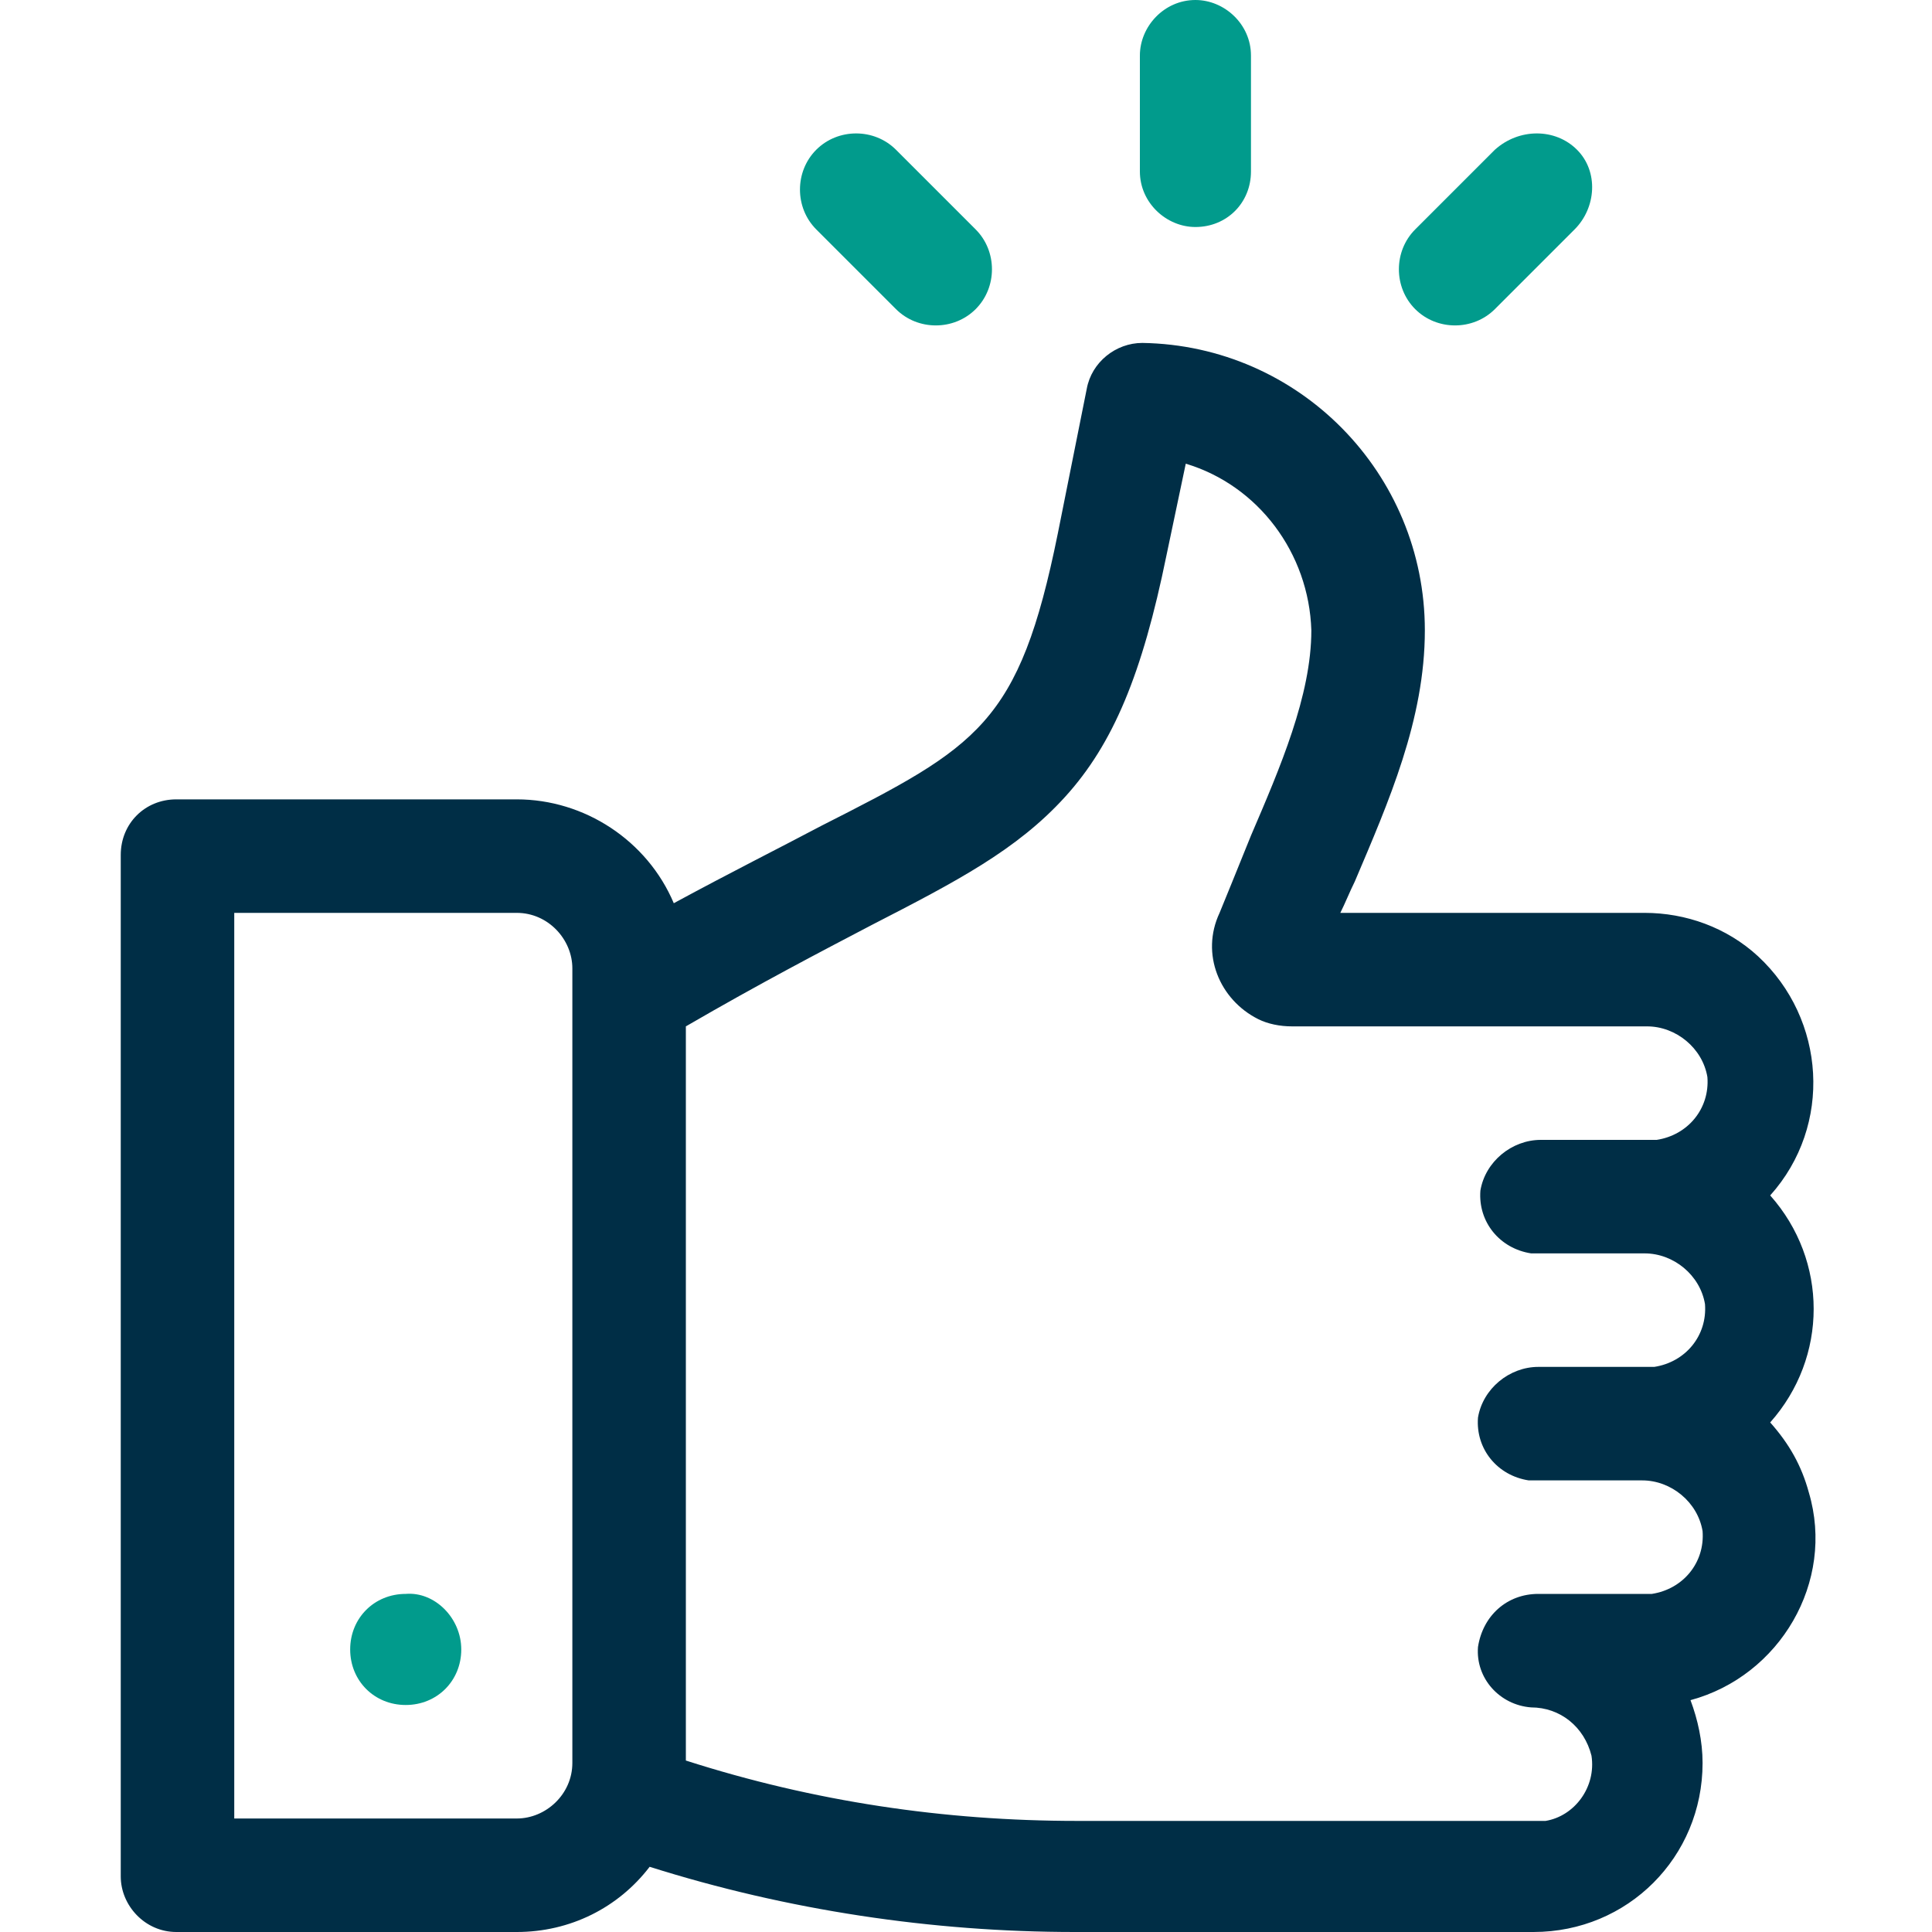 <?xml version="1.0" encoding="utf-8"?>
<!-- Generator: Adobe Illustrator 27.1.1, SVG Export Plug-In . SVG Version: 6.00 Build 0)  -->
<svg version="1.1" id="Layer_1" xmlns="http://www.w3.org/2000/svg" xmlns:xlink="http://www.w3.org/1999/xlink" x="0px" y="0px"
	 viewBox="0 0 80 80" style="enable-background:new 0 0 80 80;" xml:space="preserve">
<style type="text/css">
	.st0{fill:#D28787;fill-opacity:0;}
	.st1{fill:#002E46;}
	.st2{fill:#019B8C;}
</style>
<g id="Group_51984" transform="translate(0 -1066)">
	<rect id="Rectangle_3689" y="1066" class="st0" width="80" height="80"/>
	<g id="Group_51983" transform="translate(5 1066)">
		<path id="Path_43841" class="st1" d="M0,77.7C0,78.9,1,80,2.3,80l0,0h14.1c2.2,0,4.2-1,5.5-2.7c5.7,1.8,11.7,2.7,17.6,2.7h19
			c3.9,0,7-3.1,7-7c0-0.9-0.2-1.8-0.5-2.6c3.7-1,6-4.9,4.9-8.6c-0.3-1.1-0.8-2-1.6-2.9c2.4-2.7,2.4-6.7,0-9.4
			c2.6-2.9,2.3-7.3-0.5-9.9c-1.3-1.2-3-1.8-4.7-1.8H50.5c0.2-0.4,0.4-0.9,0.6-1.3c1.4-3.3,2.9-6.7,2.9-10.4
			c0-6.5-5.2-11.8-11.7-11.9c-1.1,0-2.1,0.8-2.3,1.9l-1.2,6c-1.6,7.9-3.3,8.8-9.8,12.1c-1.7,0.9-3.7,1.9-6.1,3.2
			c-1.1-2.6-3.7-4.3-6.5-4.3H2.3c-1.3,0-2.3,1-2.3,2.3l0,0V77.7z M31.1,38.3c3.5-1.8,6-3.1,8-5.3s3.2-5.1,4.2-10l0.8-3.8
			c3,0.9,5.1,3.7,5.2,6.9c0,2.7-1.3,5.7-2.5,8.5c-0.4,1-1.3,3.2-1.3,3.2l0,0c-0.8,1.7,0,3.6,1.6,4.4c0.4,0.2,0.9,0.3,1.4,0.3h14.7
			c1.2,0,2.3,0.9,2.5,2.1c0.1,1.3-0.8,2.4-2.1,2.6c-0.1,0-0.2,0-0.2,0h-4.6c-1.2,0-2.3,0.9-2.5,2.1c-0.1,1.3,0.8,2.4,2.1,2.6
			c0.1,0,0.2,0,0.2,0h4.5c1.2,0,2.3,0.9,2.5,2.1c0.1,1.3-0.8,2.4-2.1,2.6c-0.1,0-0.2,0-0.2,0h-4.6c-1.2,0-2.3,0.9-2.5,2.1
			c-0.1,1.3,0.8,2.4,2.1,2.6c0.1,0,0.2,0,0.2,0H63c1.2,0,2.3,0.9,2.5,2.1c0.1,1.3-0.8,2.4-2.1,2.6c-0.1,0-0.2,0-0.2,0h-4.5
			c-1.3,0-2.3,0.9-2.5,2.2c-0.1,1.3,0.9,2.4,2.2,2.5l0,0c1.2,0,2.2,0.8,2.5,2c0.2,1.3-0.7,2.5-1.9,2.7c-0.1,0-0.2,0-0.4,0h-19
			c-5.5,0-10.9-0.8-16.2-2.5V42.5C26.5,40.7,29,39.4,31.1,38.3z M4.7,37.8h11.7c1.3,0,2.3,1.1,2.3,2.3V73c0,1.3-1.1,2.3-2.3,2.3H4.7
			V37.8z"/>
		<path id="Path_43842" class="st2" d="M14.1,68.3c0,1.3-1,2.3-2.3,2.3s-2.3-1-2.3-2.3s1-2.3,2.3-2.3C13,65.9,14.1,67,14.1,68.3
			L14.1,68.3z"/>
		<path id="Path_43843" class="st2" d="M42.2,2.3v4.8c0,1.3,1.1,2.3,2.3,2.3c1.3,0,2.3-1,2.3-2.3V2.3C46.8,1,45.7,0,44.5,0
			C43.2,0,42.2,1.1,42.2,2.3z"/>
		<path id="Path_43844" class="st2" d="M56.9,6.2l-3.3,3.3c-0.9,0.9-0.9,2.4,0,3.3s2.4,0.9,3.3,0l3.3-3.3c0.9-0.9,1-2.4,0.1-3.3
			C59.4,5.3,57.9,5.3,56.9,6.2C57,6.2,57,6.2,56.9,6.2z"/>
		<path id="Path_43845" class="st2" d="M28.8,6.2c-0.9,0.9-0.9,2.4,0,3.3l3.3,3.3c0.9,0.9,2.4,0.9,3.3,0s0.9-2.4,0-3.3l-3.3-3.3
			C31.2,5.3,29.7,5.3,28.8,6.2z"/>
	</g>
</g>
</svg>
